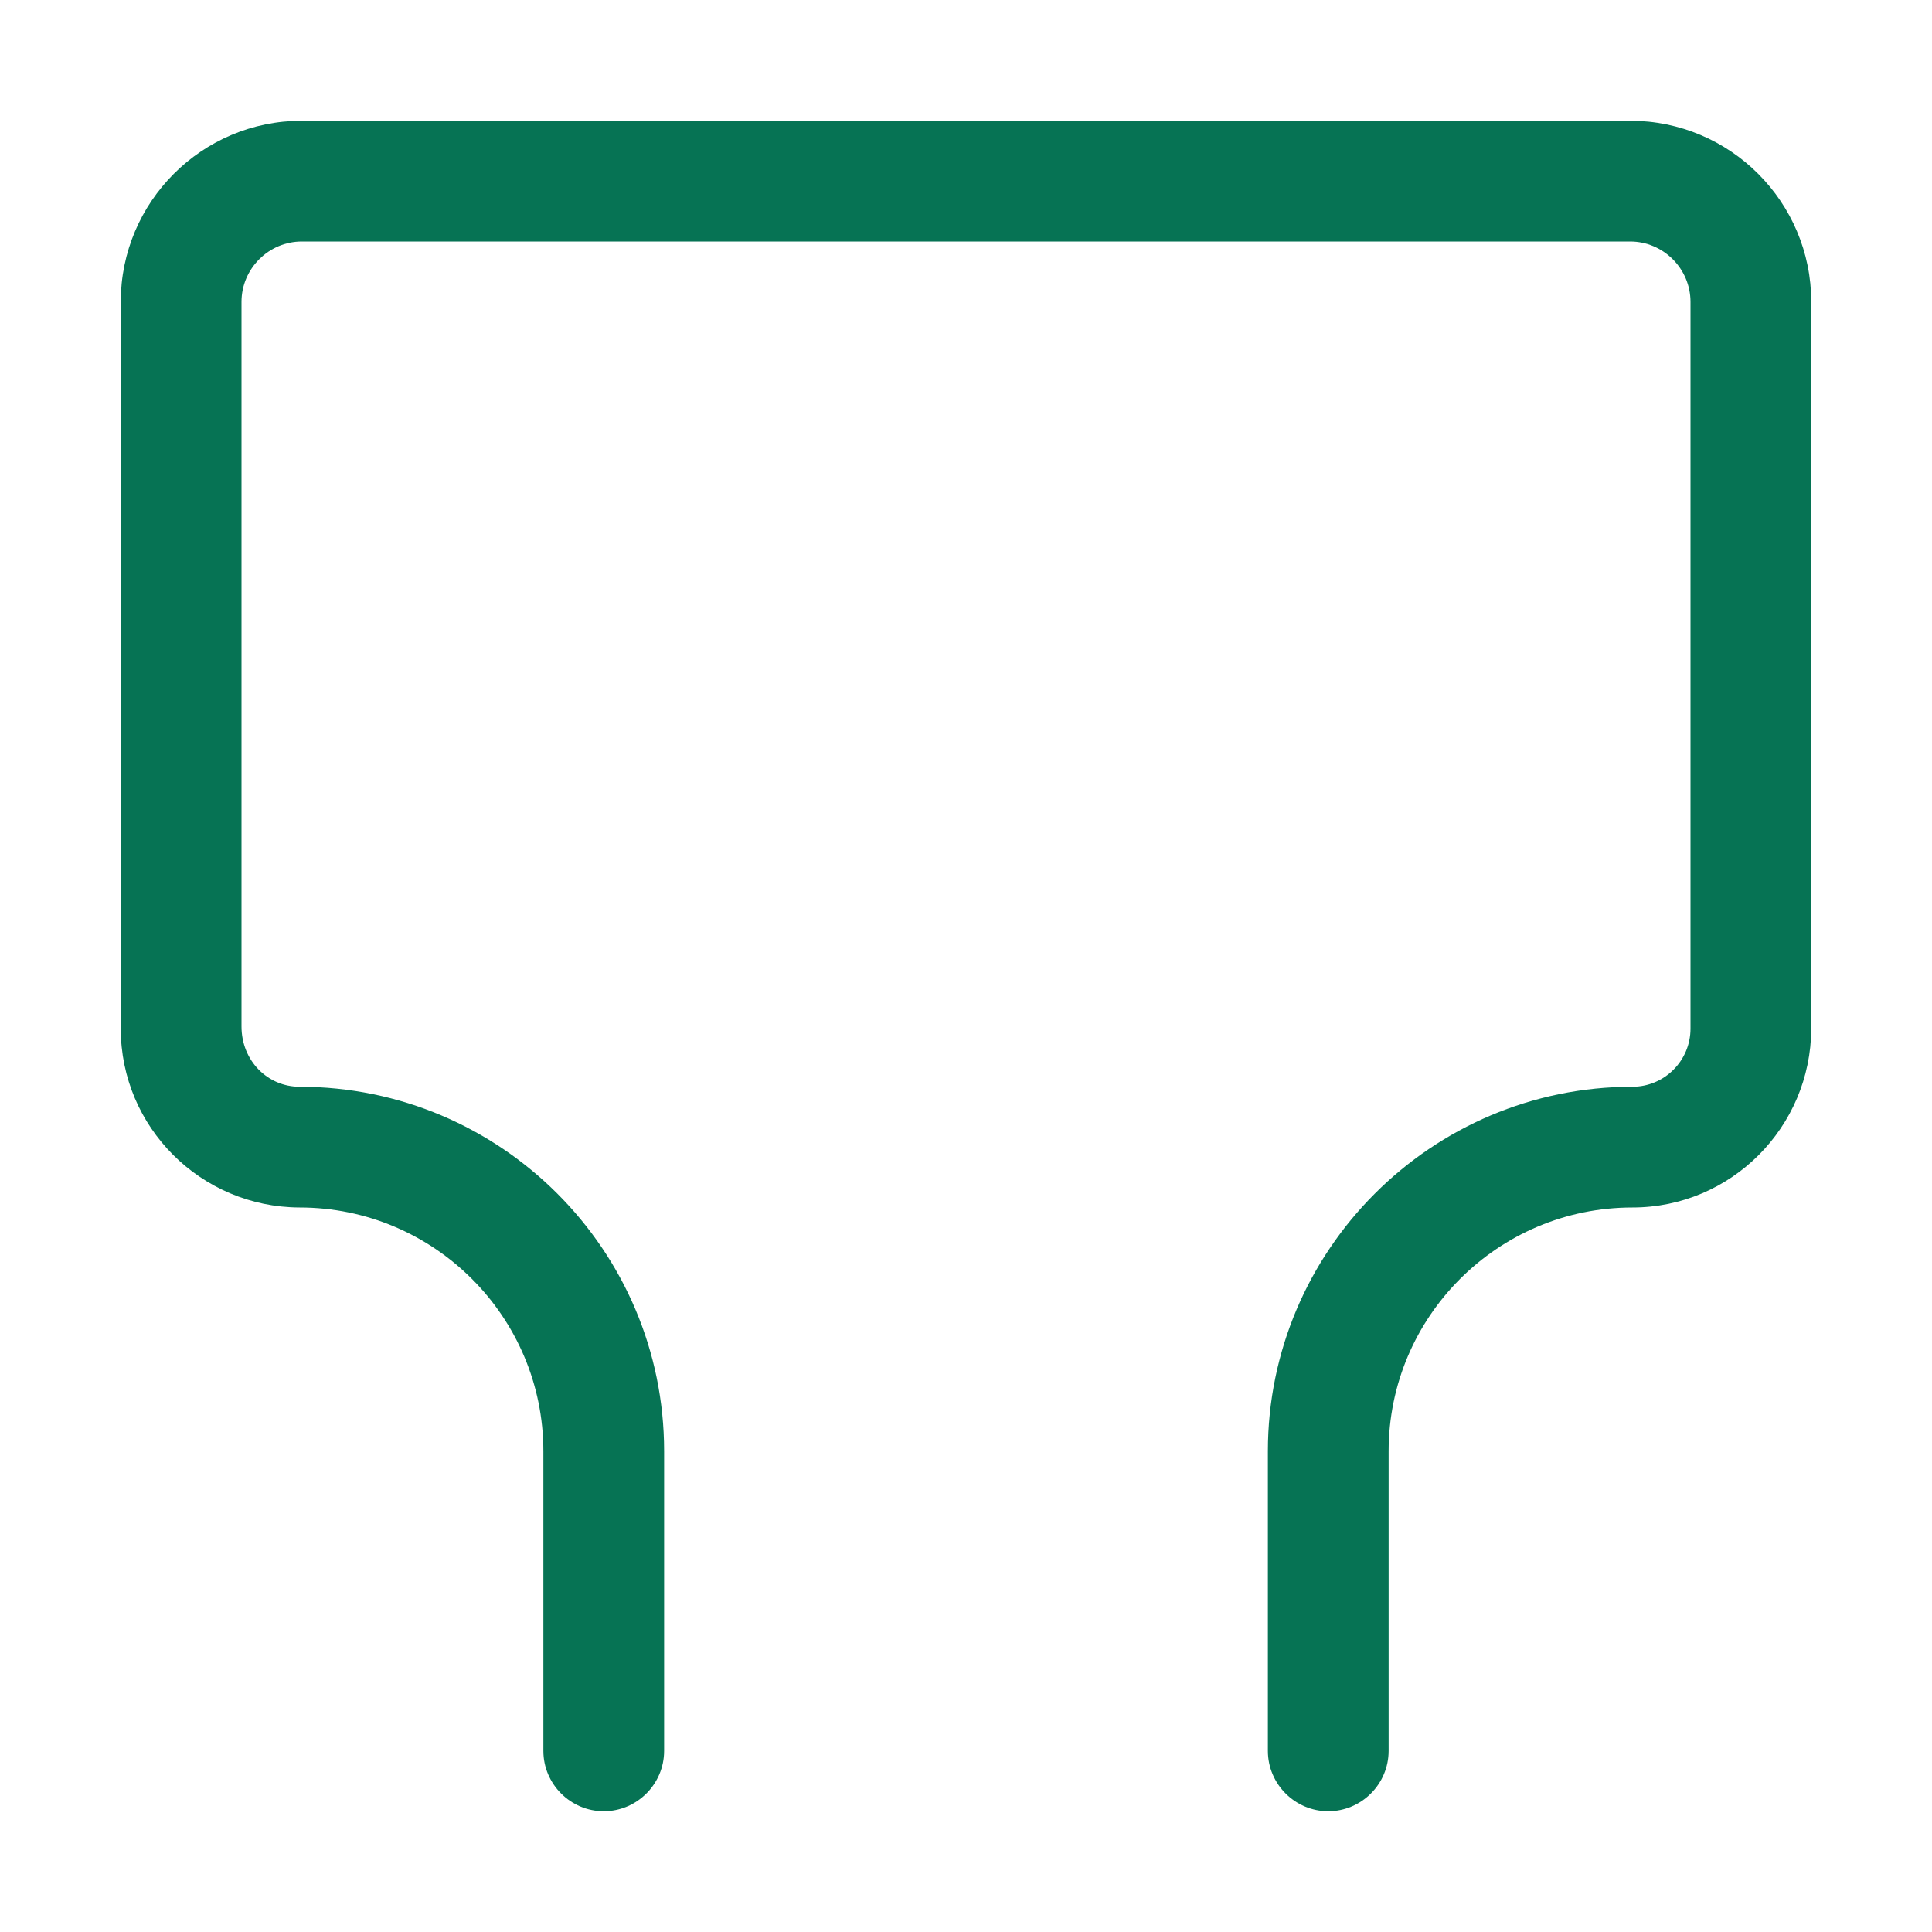 <?xml version="1.0" encoding="utf-8"?>
<!-- Generator: Adobe Illustrator 28.2.0, SVG Export Plug-In . SVG Version: 6.00 Build 0)  -->
<svg version="1.1" id="Laag_1" xmlns="http://www.w3.org/2000/svg" xmlns:xlink="http://www.w3.org/1999/xlink" x="0px" y="0px"
	 viewBox="0 0 512 512" style="enable-background:new 0 0 512 512;" xml:space="preserve">
<style type="text/css">
	.st0{fill:#067354;}
</style>
<g>
	<path class="st0" d="M432,32H80c-26.5,0-48,21.5-48,48v192.6c0,26.1,21.2,47.3,47.4,47.4c35.7,0,64.6,29,64.6,64.6V464
		c0,8.8,7.2,16,16,16s16-7.2,16-16v-79.4c0-53.3-43.3-96.6-96.6-96.6c-8.5,0-15.4-6.9-15.4-16V160h384v112.6
		c0,8.5-6.9,15.4-15.4,15.4c-53.3,0-96.6,43.4-96.6,96.6V464c0,8.8,7.2,16,16,16s16-7.2,16-16v-79.4c0-35.7,29-64.6,64.6-64.6
		c26.1,0,47.3-21.2,47.4-47.4V80C480,53.5,458.5,32,432,32z M64,160V80c0-8.8,7.2-16,16-16h352c8.8,0,16,7.2,16,16v80H64z"/>
</g>
</svg>

